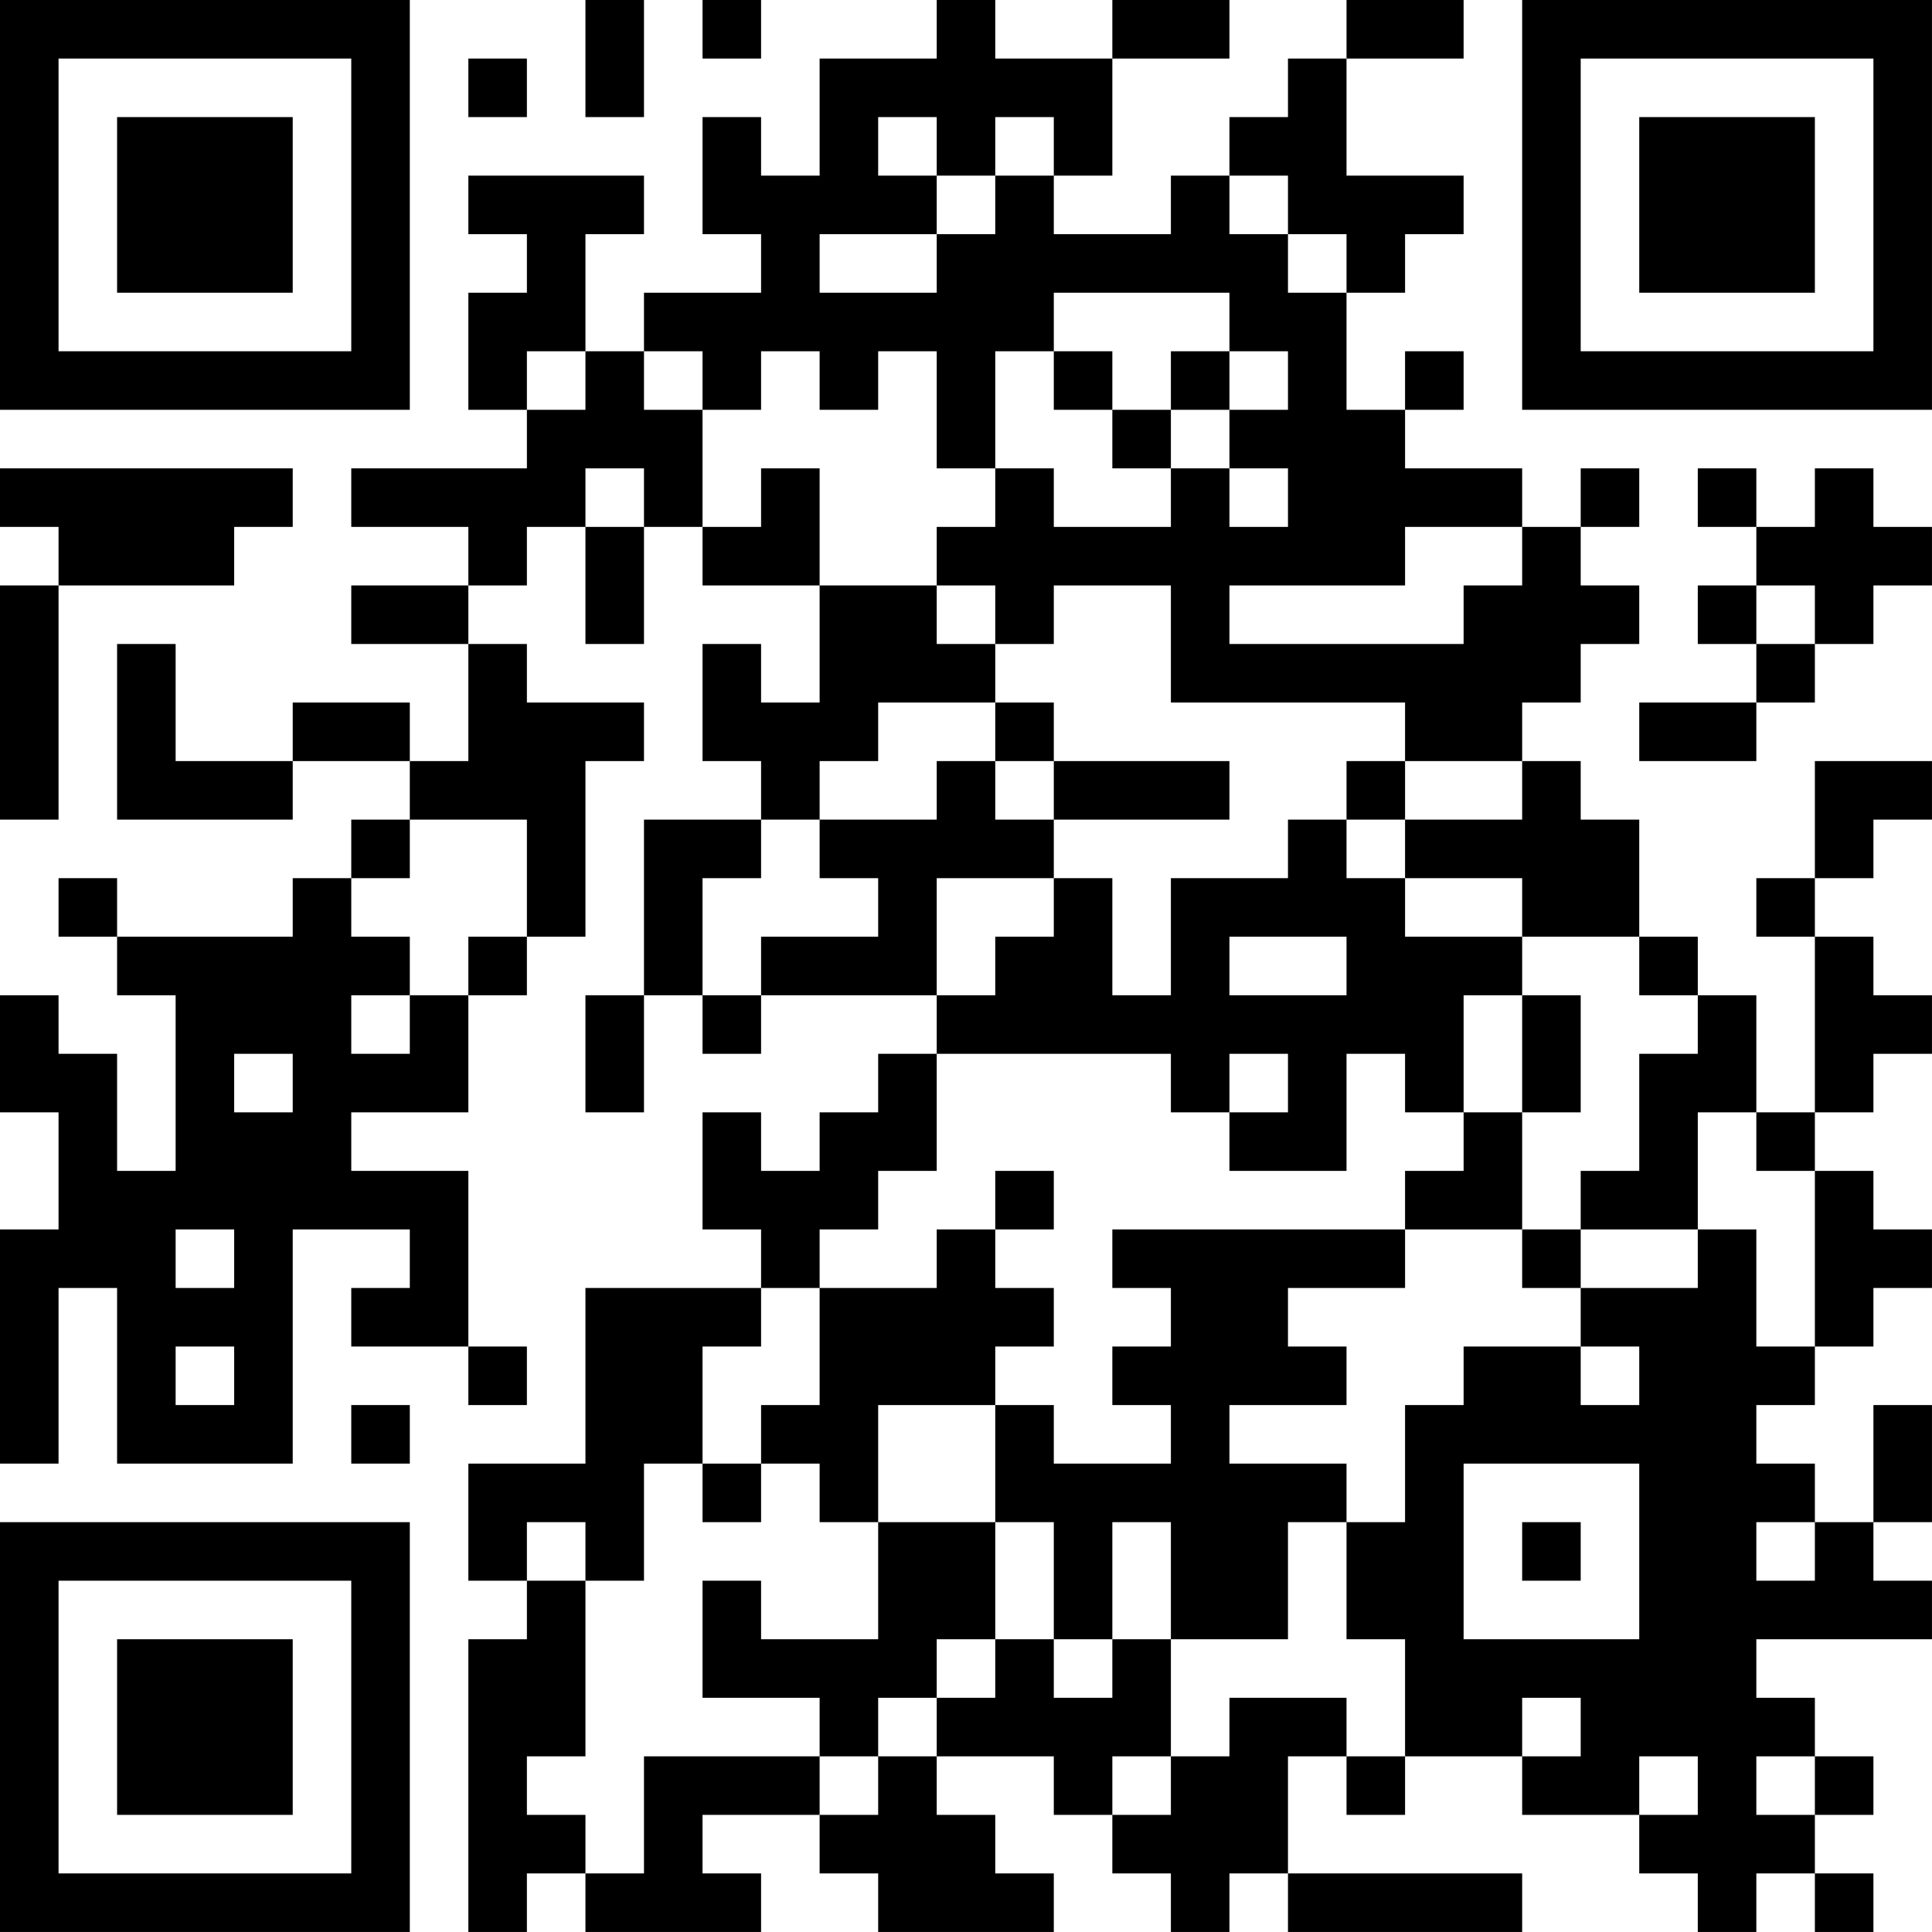 <?xml version="1.0" encoding="UTF-8"?>
<svg xmlns="http://www.w3.org/2000/svg" version="1.1" width="400" height="400" viewBox="0 0 400 400"><rect x="0" y="0" width="400" height="400" fill="#ffffff"/><g transform="scale(12.121)"><g transform="translate(0,0)"><path fill-rule="evenodd" d="M10 0L10 2L11 2L11 0ZM12 0L12 1L13 1L13 0ZM16 0L16 1L14 1L14 3L13 3L13 2L12 2L12 4L13 4L13 5L11 5L11 6L10 6L10 4L11 4L11 3L8 3L8 4L9 4L9 5L8 5L8 7L9 7L9 8L6 8L6 9L8 9L8 10L6 10L6 11L8 11L8 13L7 13L7 12L5 12L5 13L3 13L3 11L2 11L2 14L5 14L5 13L7 13L7 14L6 14L6 15L5 15L5 16L2 16L2 15L1 15L1 16L2 16L2 17L3 17L3 20L2 20L2 18L1 18L1 17L0 17L0 19L1 19L1 21L0 21L0 25L1 25L1 22L2 22L2 25L5 25L5 21L7 21L7 22L6 22L6 23L8 23L8 24L9 24L9 23L8 23L8 20L6 20L6 19L8 19L8 17L9 17L9 16L10 16L10 13L11 13L11 12L9 12L9 11L8 11L8 10L9 10L9 9L10 9L10 11L11 11L11 9L12 9L12 10L14 10L14 12L13 12L13 11L12 11L12 13L13 13L13 14L11 14L11 17L10 17L10 19L11 19L11 17L12 17L12 18L13 18L13 17L16 17L16 18L15 18L15 19L14 19L14 20L13 20L13 19L12 19L12 21L13 21L13 22L10 22L10 25L8 25L8 27L9 27L9 28L8 28L8 33L9 33L9 32L10 32L10 33L13 33L13 32L12 32L12 31L14 31L14 32L15 32L15 33L18 33L18 32L17 32L17 31L16 31L16 30L18 30L18 31L19 31L19 32L20 32L20 33L21 33L21 32L22 32L22 33L26 33L26 32L22 32L22 30L23 30L23 31L24 31L24 30L26 30L26 31L28 31L28 32L29 32L29 33L30 33L30 32L31 32L31 33L32 33L32 32L31 32L31 31L32 31L32 30L31 30L31 29L30 29L30 28L33 28L33 27L32 27L32 26L33 26L33 24L32 24L32 26L31 26L31 25L30 25L30 24L31 24L31 23L32 23L32 22L33 22L33 21L32 21L32 20L31 20L31 19L32 19L32 18L33 18L33 17L32 17L32 16L31 16L31 15L32 15L32 14L33 14L33 13L31 13L31 15L30 15L30 16L31 16L31 19L30 19L30 17L29 17L29 16L28 16L28 14L27 14L27 13L26 13L26 12L27 12L27 11L28 11L28 10L27 10L27 9L28 9L28 8L27 8L27 9L26 9L26 8L24 8L24 7L25 7L25 6L24 6L24 7L23 7L23 5L24 5L24 4L25 4L25 3L23 3L23 1L25 1L25 0L23 0L23 1L22 1L22 2L21 2L21 3L20 3L20 4L18 4L18 3L19 3L19 1L21 1L21 0L19 0L19 1L17 1L17 0ZM8 1L8 2L9 2L9 1ZM15 2L15 3L16 3L16 4L14 4L14 5L16 5L16 4L17 4L17 3L18 3L18 2L17 2L17 3L16 3L16 2ZM21 3L21 4L22 4L22 5L23 5L23 4L22 4L22 3ZM18 5L18 6L17 6L17 8L16 8L16 6L15 6L15 7L14 7L14 6L13 6L13 7L12 7L12 6L11 6L11 7L12 7L12 9L13 9L13 8L14 8L14 10L16 10L16 11L17 11L17 12L15 12L15 13L14 13L14 14L13 14L13 15L12 15L12 17L13 17L13 16L15 16L15 15L14 15L14 14L16 14L16 13L17 13L17 14L18 14L18 15L16 15L16 17L17 17L17 16L18 16L18 15L19 15L19 17L20 17L20 15L22 15L22 14L23 14L23 15L24 15L24 16L26 16L26 17L25 17L25 19L24 19L24 18L23 18L23 20L21 20L21 19L22 19L22 18L21 18L21 19L20 19L20 18L16 18L16 20L15 20L15 21L14 21L14 22L13 22L13 23L12 23L12 25L11 25L11 27L10 27L10 26L9 26L9 27L10 27L10 30L9 30L9 31L10 31L10 32L11 32L11 30L14 30L14 31L15 31L15 30L16 30L16 29L17 29L17 28L18 28L18 29L19 29L19 28L20 28L20 30L19 30L19 31L20 31L20 30L21 30L21 29L23 29L23 30L24 30L24 28L23 28L23 26L24 26L24 24L25 24L25 23L27 23L27 24L28 24L28 23L27 23L27 22L29 22L29 21L30 21L30 23L31 23L31 20L30 20L30 19L29 19L29 21L27 21L27 20L28 20L28 18L29 18L29 17L28 17L28 16L26 16L26 15L24 15L24 14L26 14L26 13L24 13L24 12L20 12L20 10L18 10L18 11L17 11L17 10L16 10L16 9L17 9L17 8L18 8L18 9L20 9L20 8L21 8L21 9L22 9L22 8L21 8L21 7L22 7L22 6L21 6L21 5ZM9 6L9 7L10 7L10 6ZM18 6L18 7L19 7L19 8L20 8L20 7L21 7L21 6L20 6L20 7L19 7L19 6ZM0 8L0 9L1 9L1 10L0 10L0 14L1 14L1 10L4 10L4 9L5 9L5 8ZM10 8L10 9L11 9L11 8ZM29 8L29 9L30 9L30 10L29 10L29 11L30 11L30 12L28 12L28 13L30 13L30 12L31 12L31 11L32 11L32 10L33 10L33 9L32 9L32 8L31 8L31 9L30 9L30 8ZM24 9L24 10L21 10L21 11L25 11L25 10L26 10L26 9ZM30 10L30 11L31 11L31 10ZM17 12L17 13L18 13L18 14L21 14L21 13L18 13L18 12ZM23 13L23 14L24 14L24 13ZM7 14L7 15L6 15L6 16L7 16L7 17L6 17L6 18L7 18L7 17L8 17L8 16L9 16L9 14ZM21 16L21 17L23 17L23 16ZM26 17L26 19L25 19L25 20L24 20L24 21L19 21L19 22L20 22L20 23L19 23L19 24L20 24L20 25L18 25L18 24L17 24L17 23L18 23L18 22L17 22L17 21L18 21L18 20L17 20L17 21L16 21L16 22L14 22L14 24L13 24L13 25L12 25L12 26L13 26L13 25L14 25L14 26L15 26L15 28L13 28L13 27L12 27L12 29L14 29L14 30L15 30L15 29L16 29L16 28L17 28L17 26L18 26L18 28L19 28L19 26L20 26L20 28L22 28L22 26L23 26L23 25L21 25L21 24L23 24L23 23L22 23L22 22L24 22L24 21L26 21L26 22L27 22L27 21L26 21L26 19L27 19L27 17ZM4 18L4 19L5 19L5 18ZM3 21L3 22L4 22L4 21ZM3 23L3 24L4 24L4 23ZM6 24L6 25L7 25L7 24ZM15 24L15 26L17 26L17 24ZM25 25L25 28L28 28L28 25ZM26 26L26 27L27 27L27 26ZM30 26L30 27L31 27L31 26ZM26 29L26 30L27 30L27 29ZM28 30L28 31L29 31L29 30ZM30 30L30 31L31 31L31 30ZM0 0L0 7L7 7L7 0ZM1 1L1 6L6 6L6 1ZM2 2L2 5L5 5L5 2ZM26 0L26 7L33 7L33 0ZM27 1L27 6L32 6L32 1ZM28 2L28 5L31 5L31 2ZM0 26L0 33L7 33L7 26ZM1 27L1 32L6 32L6 27ZM2 28L2 31L5 31L5 28Z" fill="#000000"/></g></g></svg>
